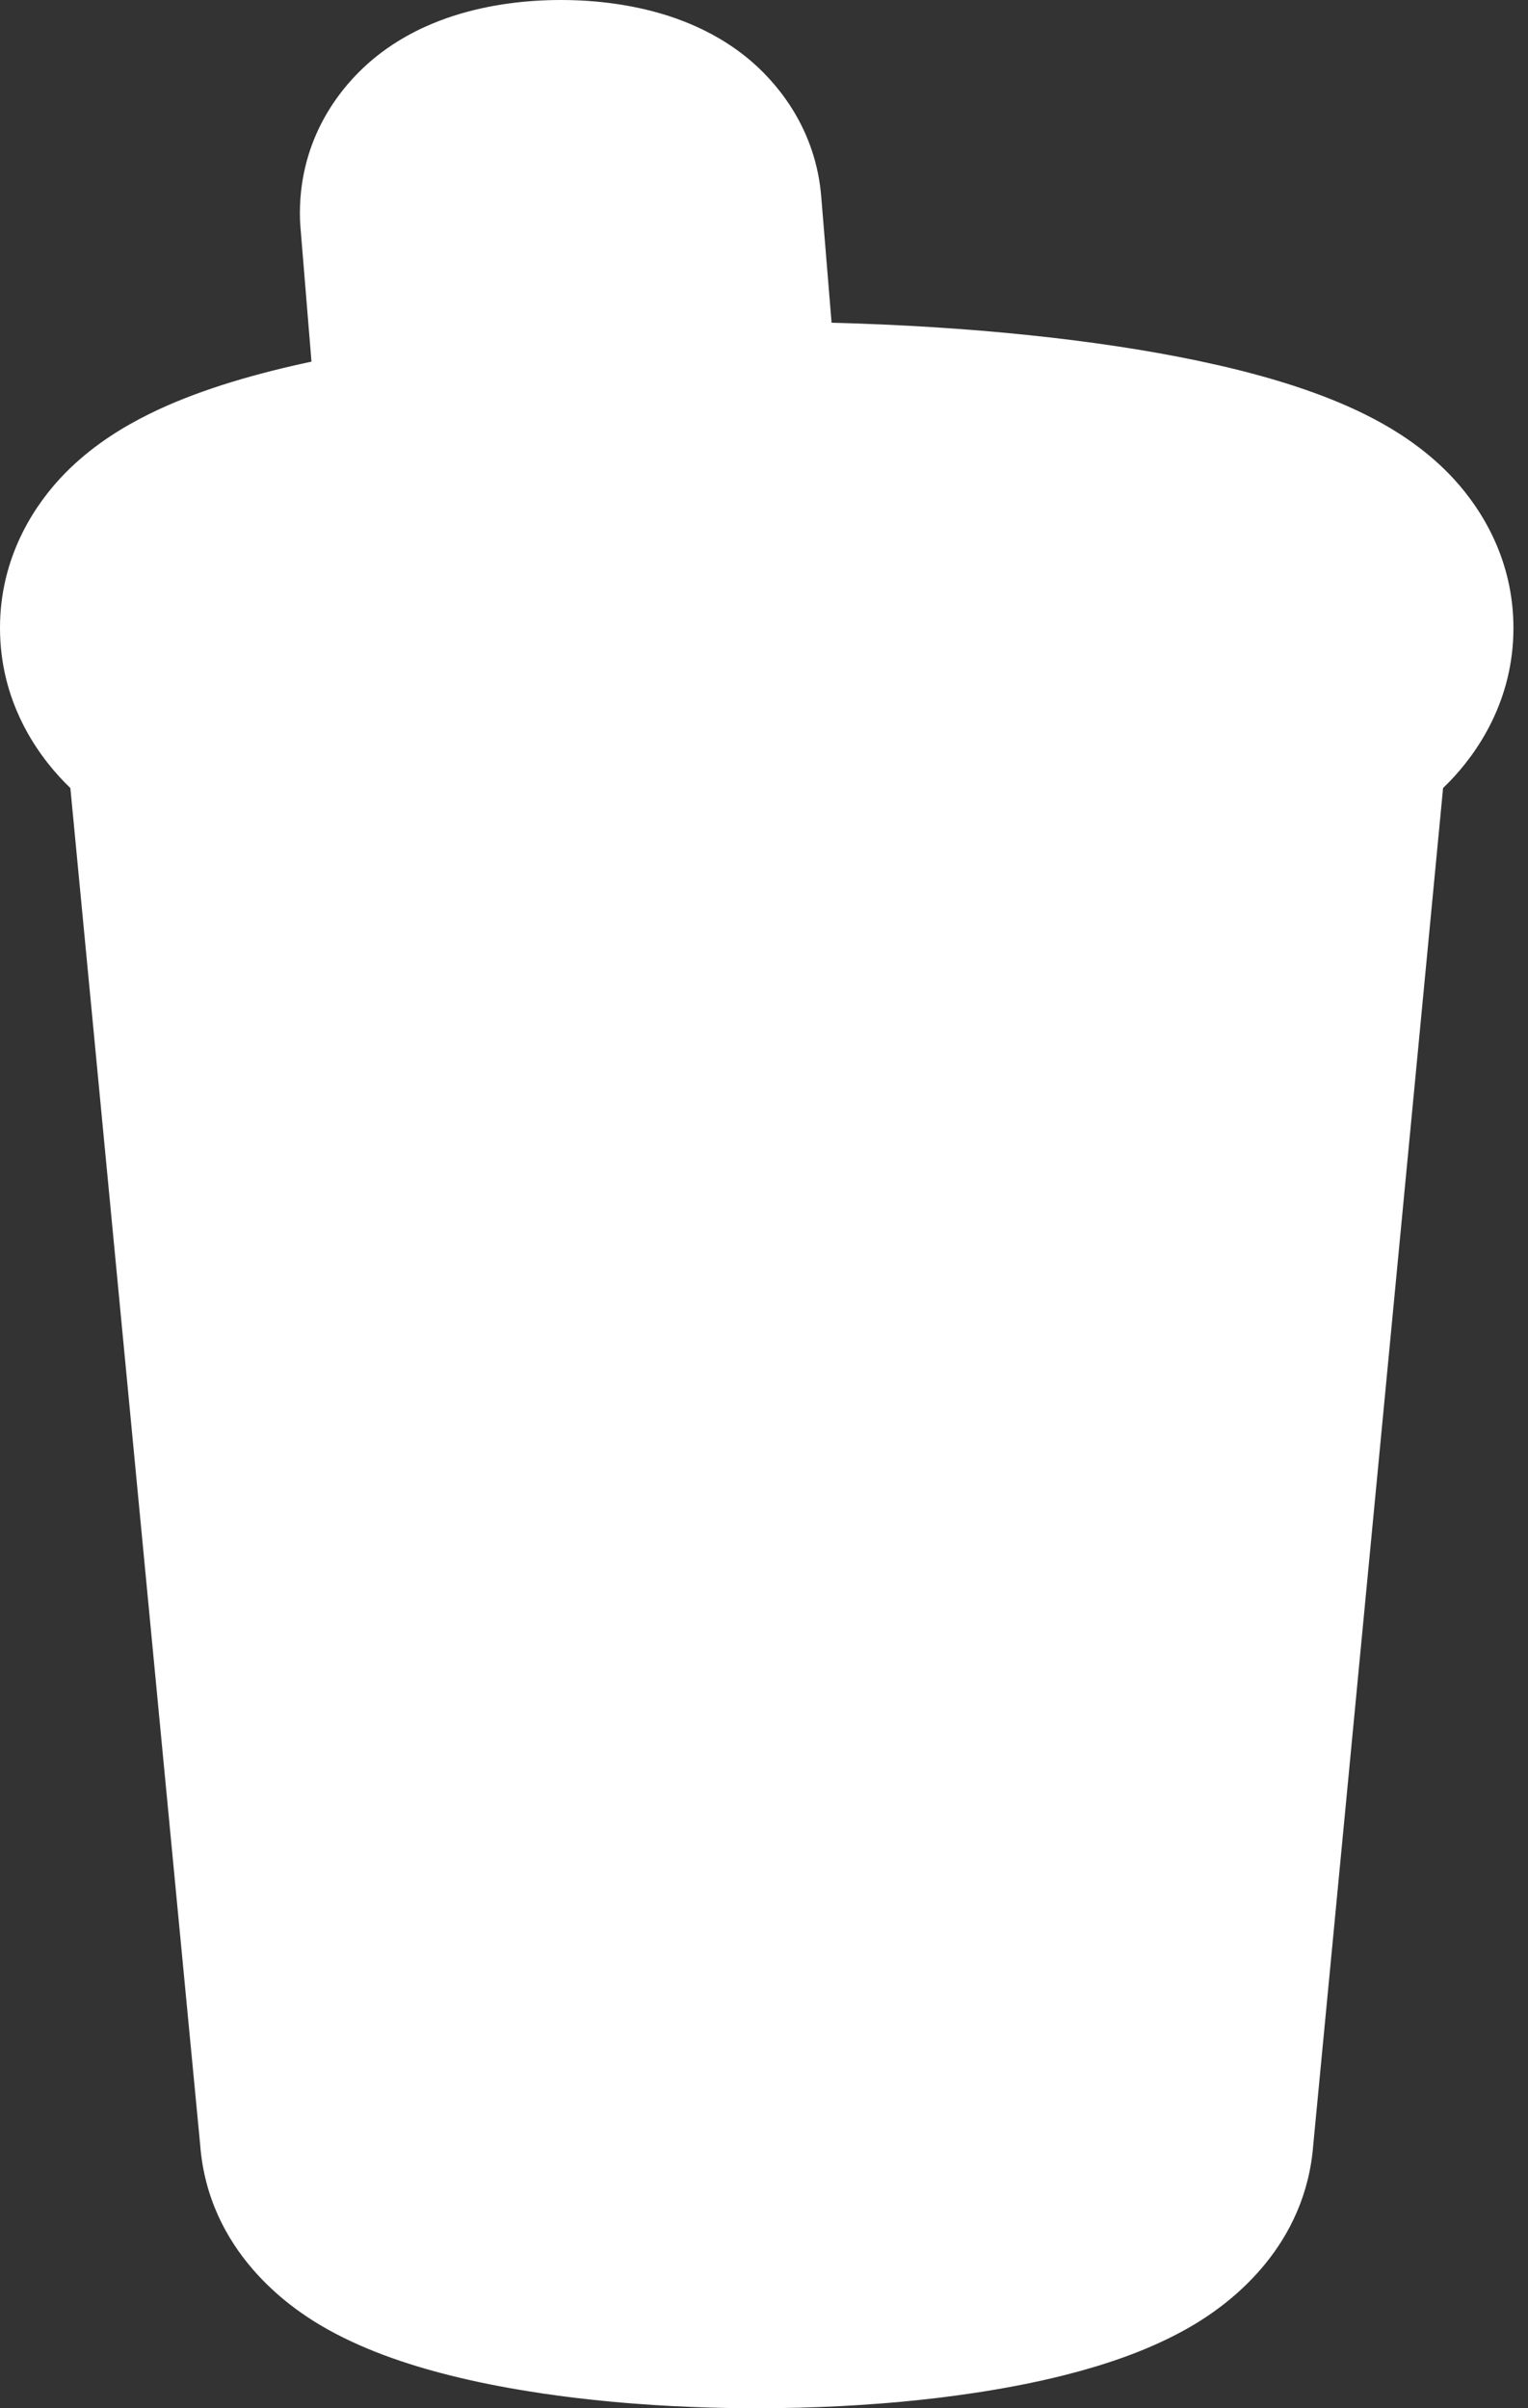 <?xml version="1.0" encoding="utf-8"?>
<svg xmlns="http://www.w3.org/2000/svg" fill="none" height="100%" overflow="visible" preserveAspectRatio="none" style="display: block;" viewBox="0 0 66 104" width="100%">
<rect x="0" y="0" width="66" height="104" fill="#333333" stroke="none"/>
<path d="M24.228 0C25.779 2.80806e-06 27.532 0.209 29.183 0.791L29.498 0.908C30.218 1.185 31.182 1.64 32.137 2.388L32.356 2.566L32.357 2.567L32.567 2.748C33.631 3.696 35.251 5.605 35.475 8.528L35.919 13.937C41.864 14.09 47.378 14.662 51.752 15.581L52.694 15.788C54.895 16.295 57.093 16.968 58.961 17.896L59.369 18.105C60.282 18.589 61.364 19.274 62.359 20.236L62.587 20.463L62.821 20.712C64.003 22.009 65.371 24.174 65.371 27.12C65.371 30.261 63.817 32.515 62.587 33.778C62.503 33.864 62.417 33.948 62.332 34.03L56.725 92.619C56.394 96.984 53.222 99.357 51.831 100.231L51.571 100.391C50.021 101.316 48.276 101.945 46.661 102.391L45.979 102.571C44.731 102.886 43.403 103.142 42.034 103.347L42.033 103.346C41.993 103.352 41.958 103.359 41.946 103.36C41.945 103.36 41.942 103.36 41.942 103.36L41.306 103.45L41.258 103.457L40.59 103.542C40.572 103.545 40.553 103.547 40.535 103.55C40.348 103.572 40.144 103.594 40.033 103.607H40.032C40.007 103.61 39.825 103.629 39.71 103.642L39.711 103.642C39.519 103.663 39.33 103.681 39.186 103.695C39.166 103.696 39.148 103.698 39.092 103.704L38.89 103.724L38.349 103.771L38.022 103.797C37.847 103.811 37.67 103.822 37.54 103.831L37.541 103.832L37.164 103.858L36.413 103.902C36.433 103.901 36.449 103.9 36.456 103.899C36.46 103.899 36.463 103.899 36.454 103.899C36.448 103.9 36.429 103.901 36.408 103.902L36.319 103.907C35.141 103.968 33.926 104 32.686 104C31.756 104 30.84 103.982 29.942 103.947L29.052 103.907C29.009 103.905 28.971 103.903 28.957 103.902C28.955 103.902 28.952 103.901 28.952 103.901H28.95L28.211 103.859C28.06 103.849 27.887 103.836 27.806 103.83L27.349 103.797L27.022 103.771L26.482 103.724C26.4 103.716 26.326 103.709 26.28 103.704C26.224 103.698 26.205 103.696 26.186 103.695C26.045 103.681 25.852 103.663 25.659 103.642C25.581 103.634 25.51 103.625 25.462 103.62C25.404 103.613 25.382 103.611 25.355 103.608H25.354C25.25 103.597 25.025 103.573 24.828 103.549C24.706 103.534 24.516 103.509 24.492 103.506H24.49C24.384 103.492 24.218 103.471 24.056 103.449C23.838 103.419 23.63 103.39 23.435 103.362L23.43 103.36C23.427 103.36 23.423 103.36 23.415 103.359C23.402 103.357 23.371 103.352 23.337 103.346C22.139 103.167 20.973 102.949 19.865 102.686L19.394 102.571C17.6 102.118 15.572 101.449 13.8 100.391C12.598 99.673 8.994 97.281 8.645 92.61L3.039 34.03C3.03 34.022 3.021 34.013 3.012 34.005L2.784 33.778C1.554 32.515 1.40217e-05 30.261 0 27.12L0.004 26.828C0.097 23.837 1.595 21.684 2.784 20.463L3.012 20.236C4.16 19.126 5.423 18.386 6.41 17.896L6.815 17.7C8.817 16.767 11.156 16.107 13.454 15.617L12.99 9.961L12.982 9.879L12.962 9.559L12.958 9.466C12.952 9.29 12.952 9.113 12.958 8.938L12.961 8.853L12.976 8.573L13.002 8.28C13.32 5.287 15.089 3.409 16.099 2.567L16.099 2.566L16.319 2.388C17.421 1.524 18.534 1.052 19.272 0.791L19.583 0.686C21.142 0.183 22.774 8.5607e-06 24.228 0Z" fill="white" id="Stroke"/>
</svg>